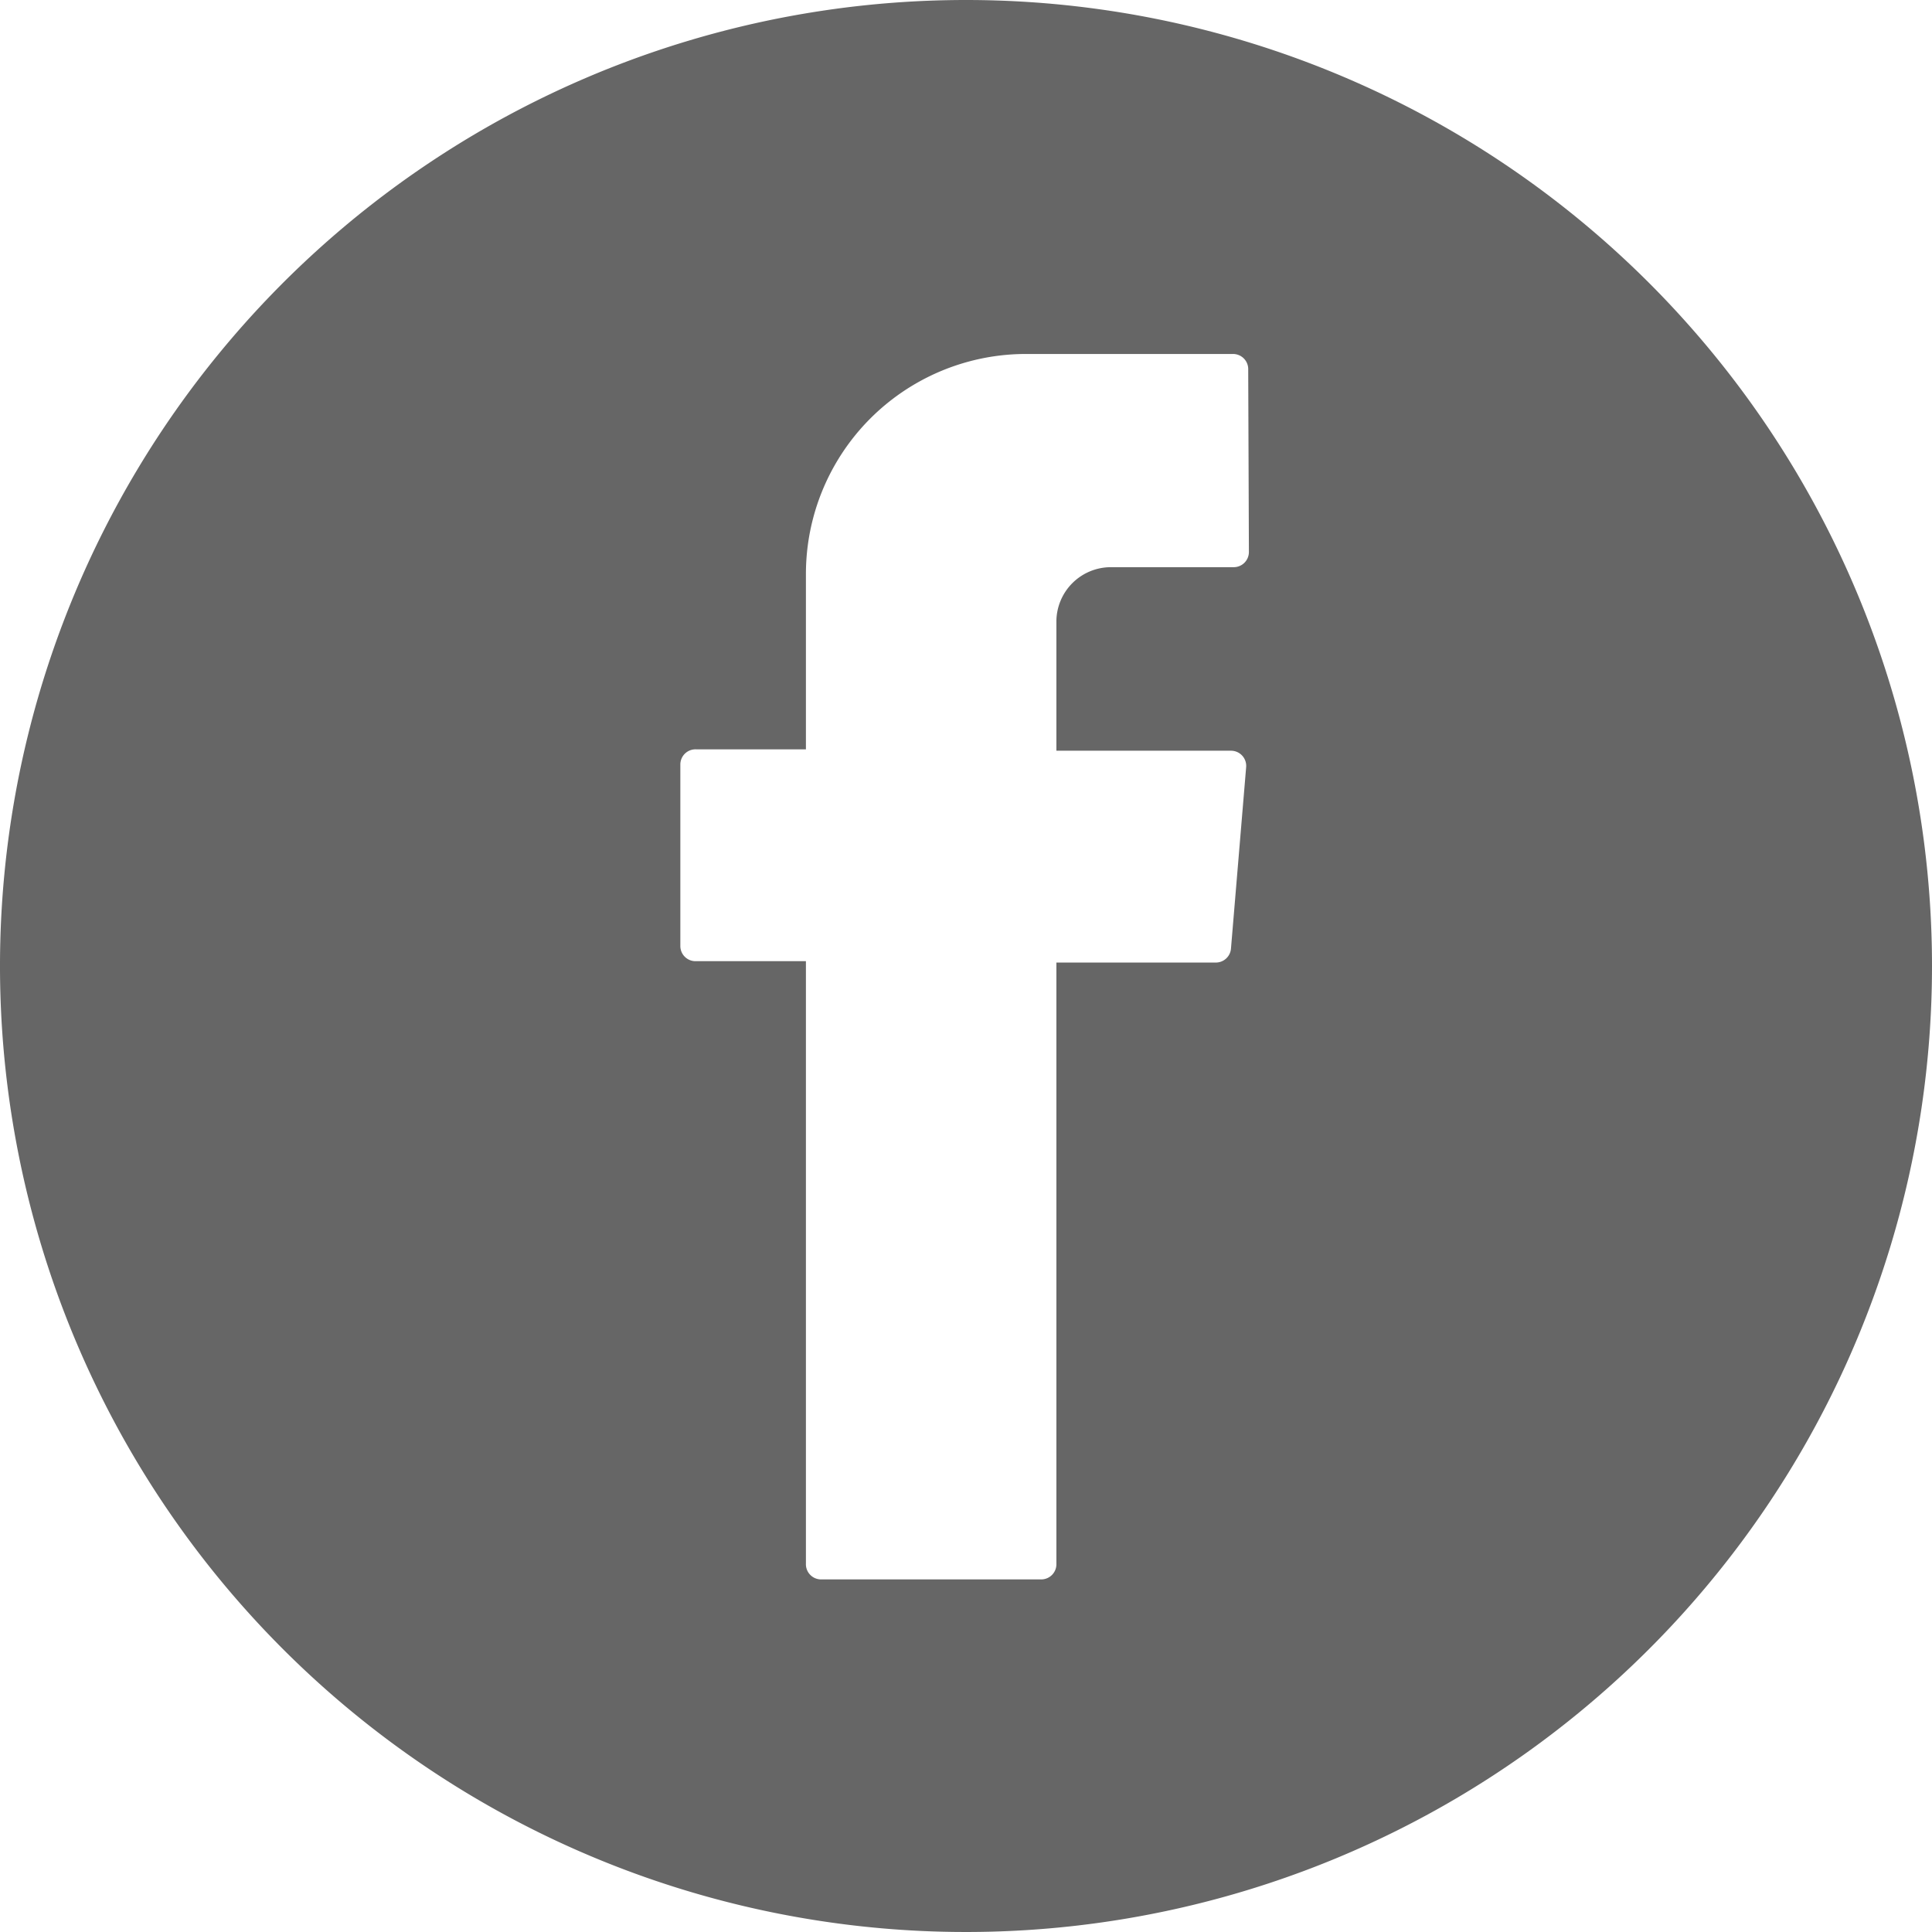 <svg xmlns="http://www.w3.org/2000/svg" viewBox="0 0 28 28"><defs><style>.cls-1{fill:#666;}</style></defs><title>facebook</title><g id="Capa_2" data-name="Capa 2"><g id="Capa_1-2" data-name="Capa 1"><path class="cls-1" d="M14,0A14,14,0,1,0,28,14,14,14,0,0,0,14,0Zm4.1,8a.22.22,0,0,1-.22.22H16.1a.79.79,0,0,0-.79.79v1.87h2.53a.22.22,0,0,1,.22.24l-.22,2.63a.22.22,0,0,1-.22.2H15.31v8.71a.22.22,0,0,1-.22.23H11.9a.22.22,0,0,1-.22-.23V13.93H10.09a.22.22,0,0,1-.23-.22V11.08a.22.22,0,0,1,.23-.22h1.59V8.33a3.19,3.19,0,0,1,3.19-3.2h3a.22.22,0,0,1,.22.23Z"/></g></g></svg>